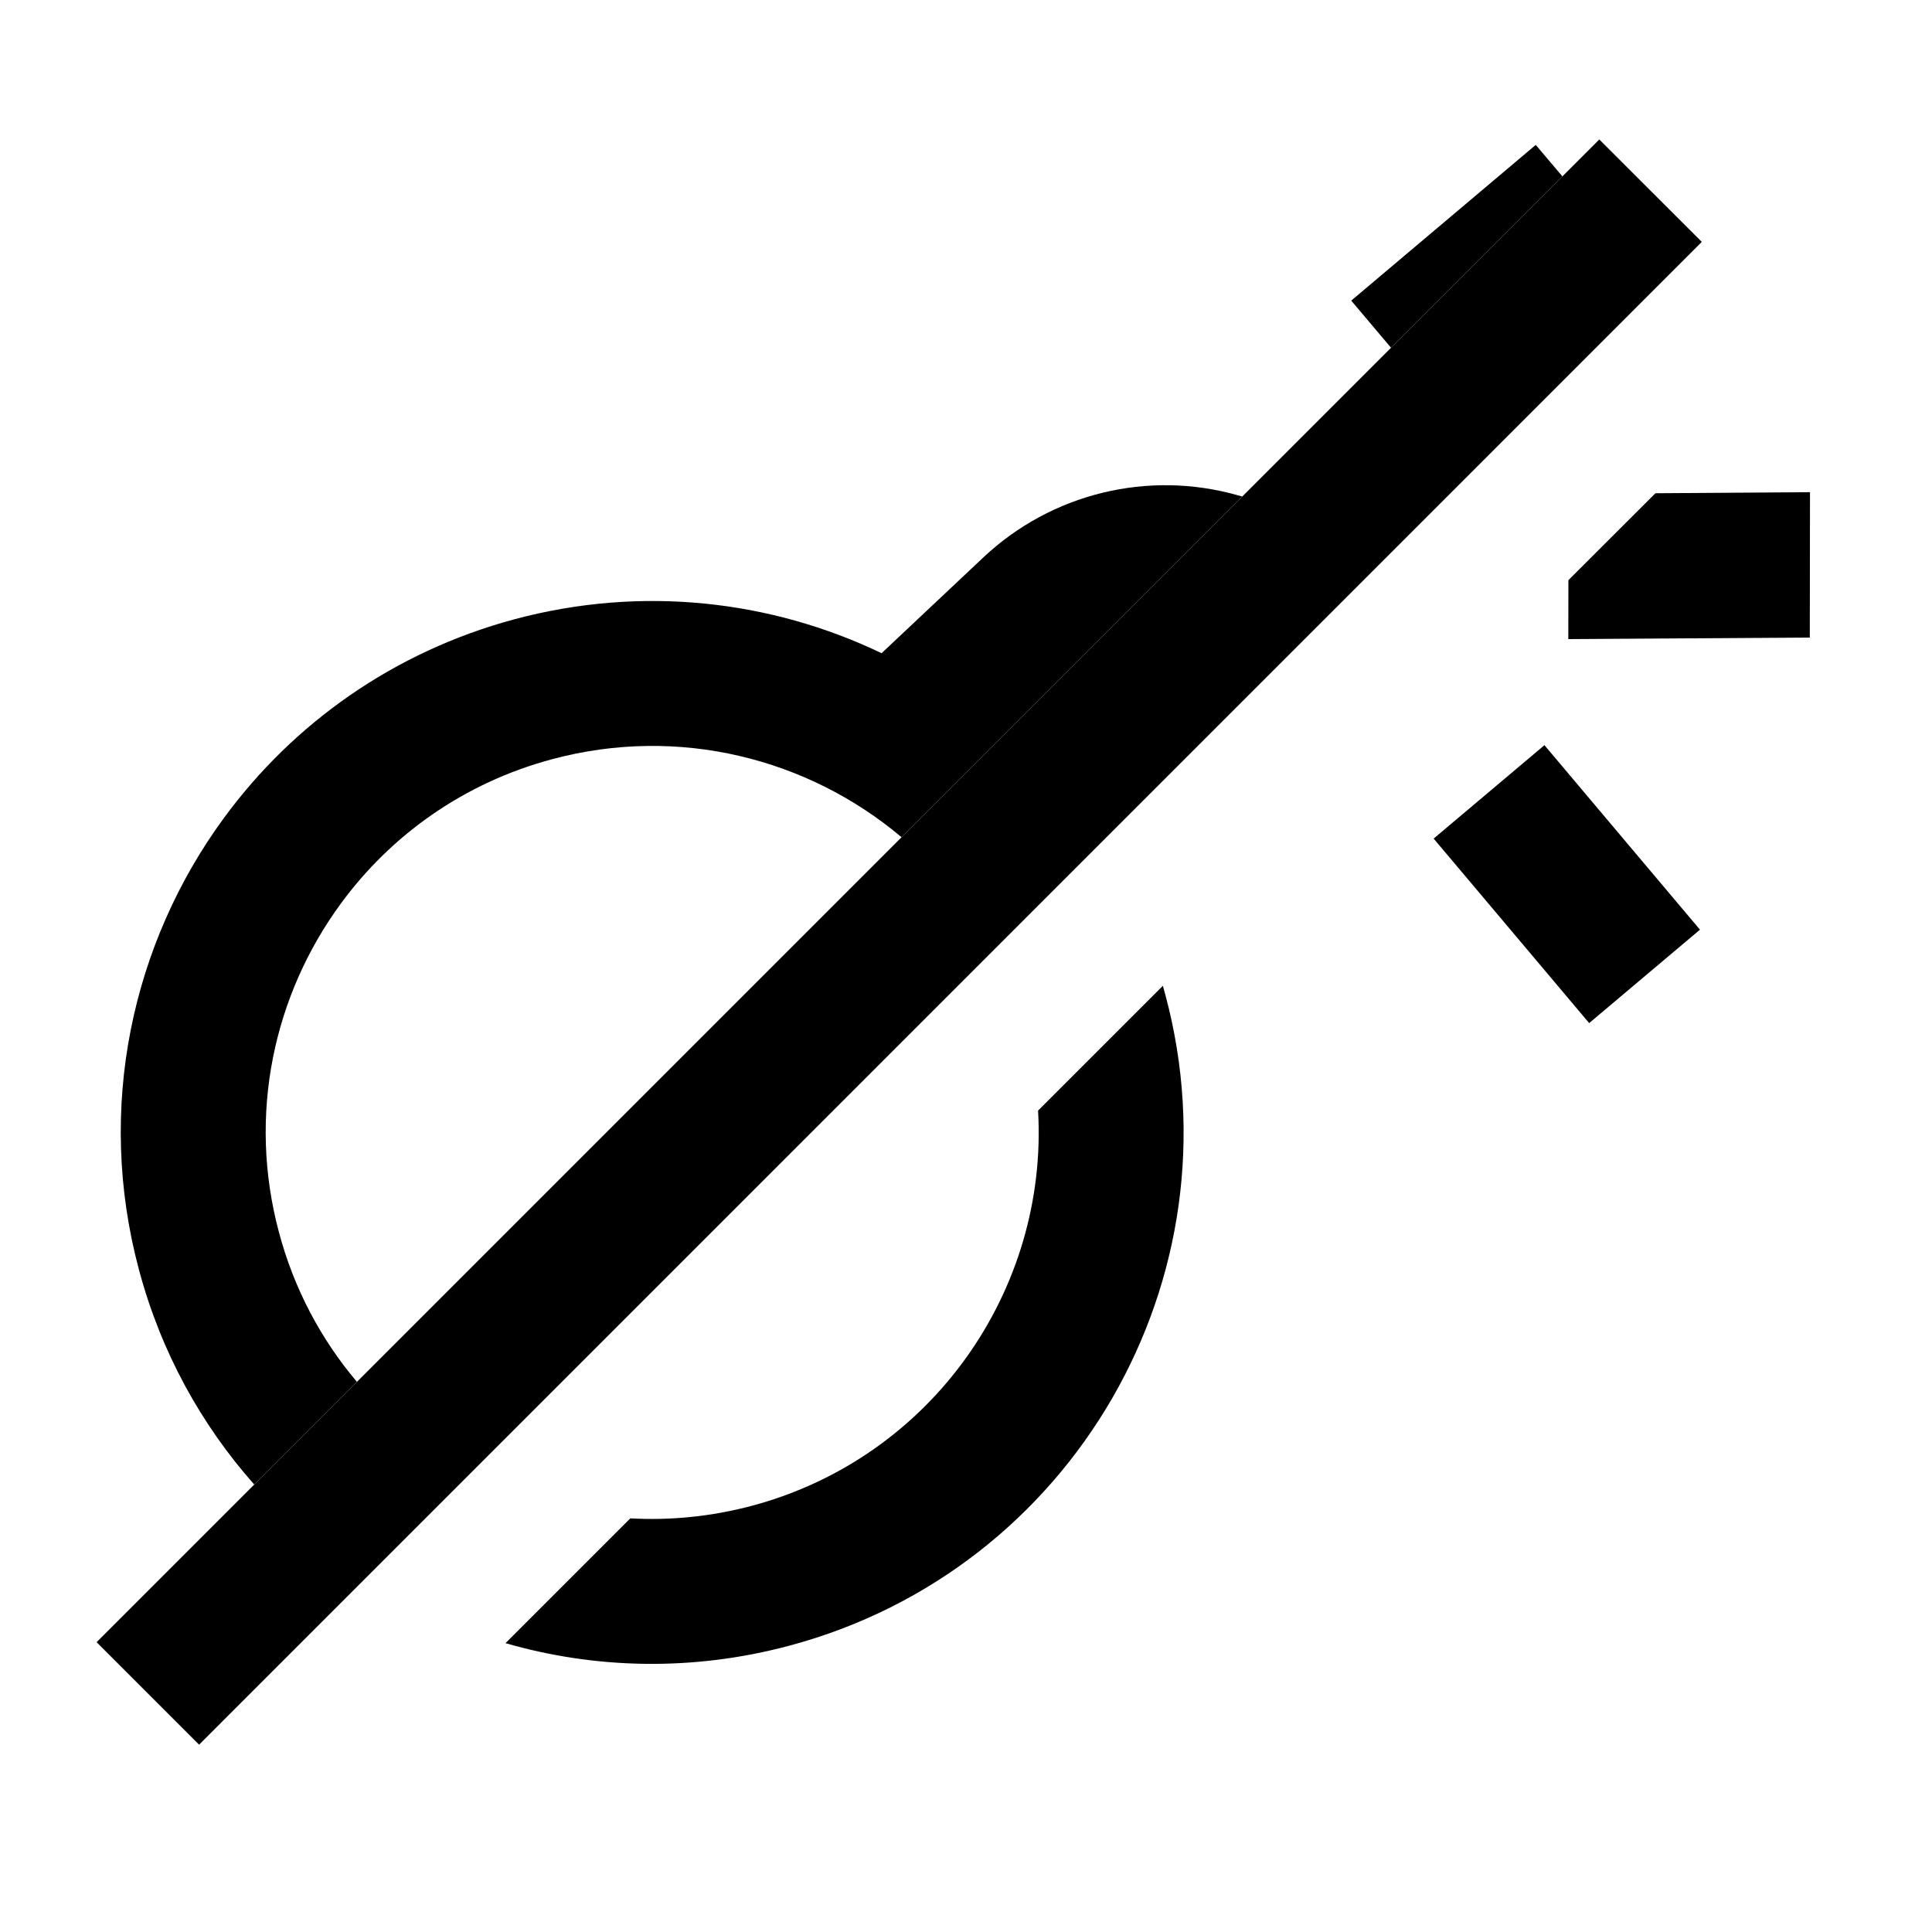 <svg focusable="false" role="img" aria-hidden="true" fill="currentColor" width="64" height="64" xmlns="http://www.w3.org/2000/svg" viewBox="0 0 20 20" class="strato_docs_icons_iconlistviewer_modal_icon"><path d="M5.233 17.01C6.162 17.278 7.173 17.304 8.175 17.035C11.109 16.249 12.85 13.233 12.064 10.299C12.056 10.268 12.047 10.236 12.038 10.205L10.746 11.497C10.853 13.35 9.651 15.087 7.787 15.587C7.363 15.7 6.939 15.741 6.525 15.718L5.233 17.01Z"></path><path d="M9.333 8.667C8.366 7.852 7.03 7.507 5.716 7.859C4.801 8.104 4.048 8.645 3.529 9.353C2.833 10.301 2.561 11.539 2.888 12.758C3.045 13.347 3.326 13.869 3.695 14.305L2.632 15.368C2.084 14.75 1.667 13.999 1.439 13.146C0.989 11.469 1.366 9.764 2.32 8.465C3.034 7.492 4.072 6.747 5.328 6.41C6.647 6.057 7.984 6.214 9.126 6.762L10.18 5.77C10.885 5.107 11.886 4.863 12.817 5.128L12.86 5.14L9.333 8.667Z"></path><path d="M16.174 1.826L14.4 3.6L13.988 3.112L15.898 1.5L16.174 1.826Z"></path><path d="M16.236 6.006L17.137 5.106L18.737 5.095L18.735 6.6L16.235 6.616L16.236 6.006Z"></path><path d="M15.988 7.714L17.598 9.624L16.451 10.591L14.841 8.681L15.988 7.714Z"></path><path d="M1 17L16.556 1.444L17.617 2.504L2.061 18.061L1 17Z"></path></svg>